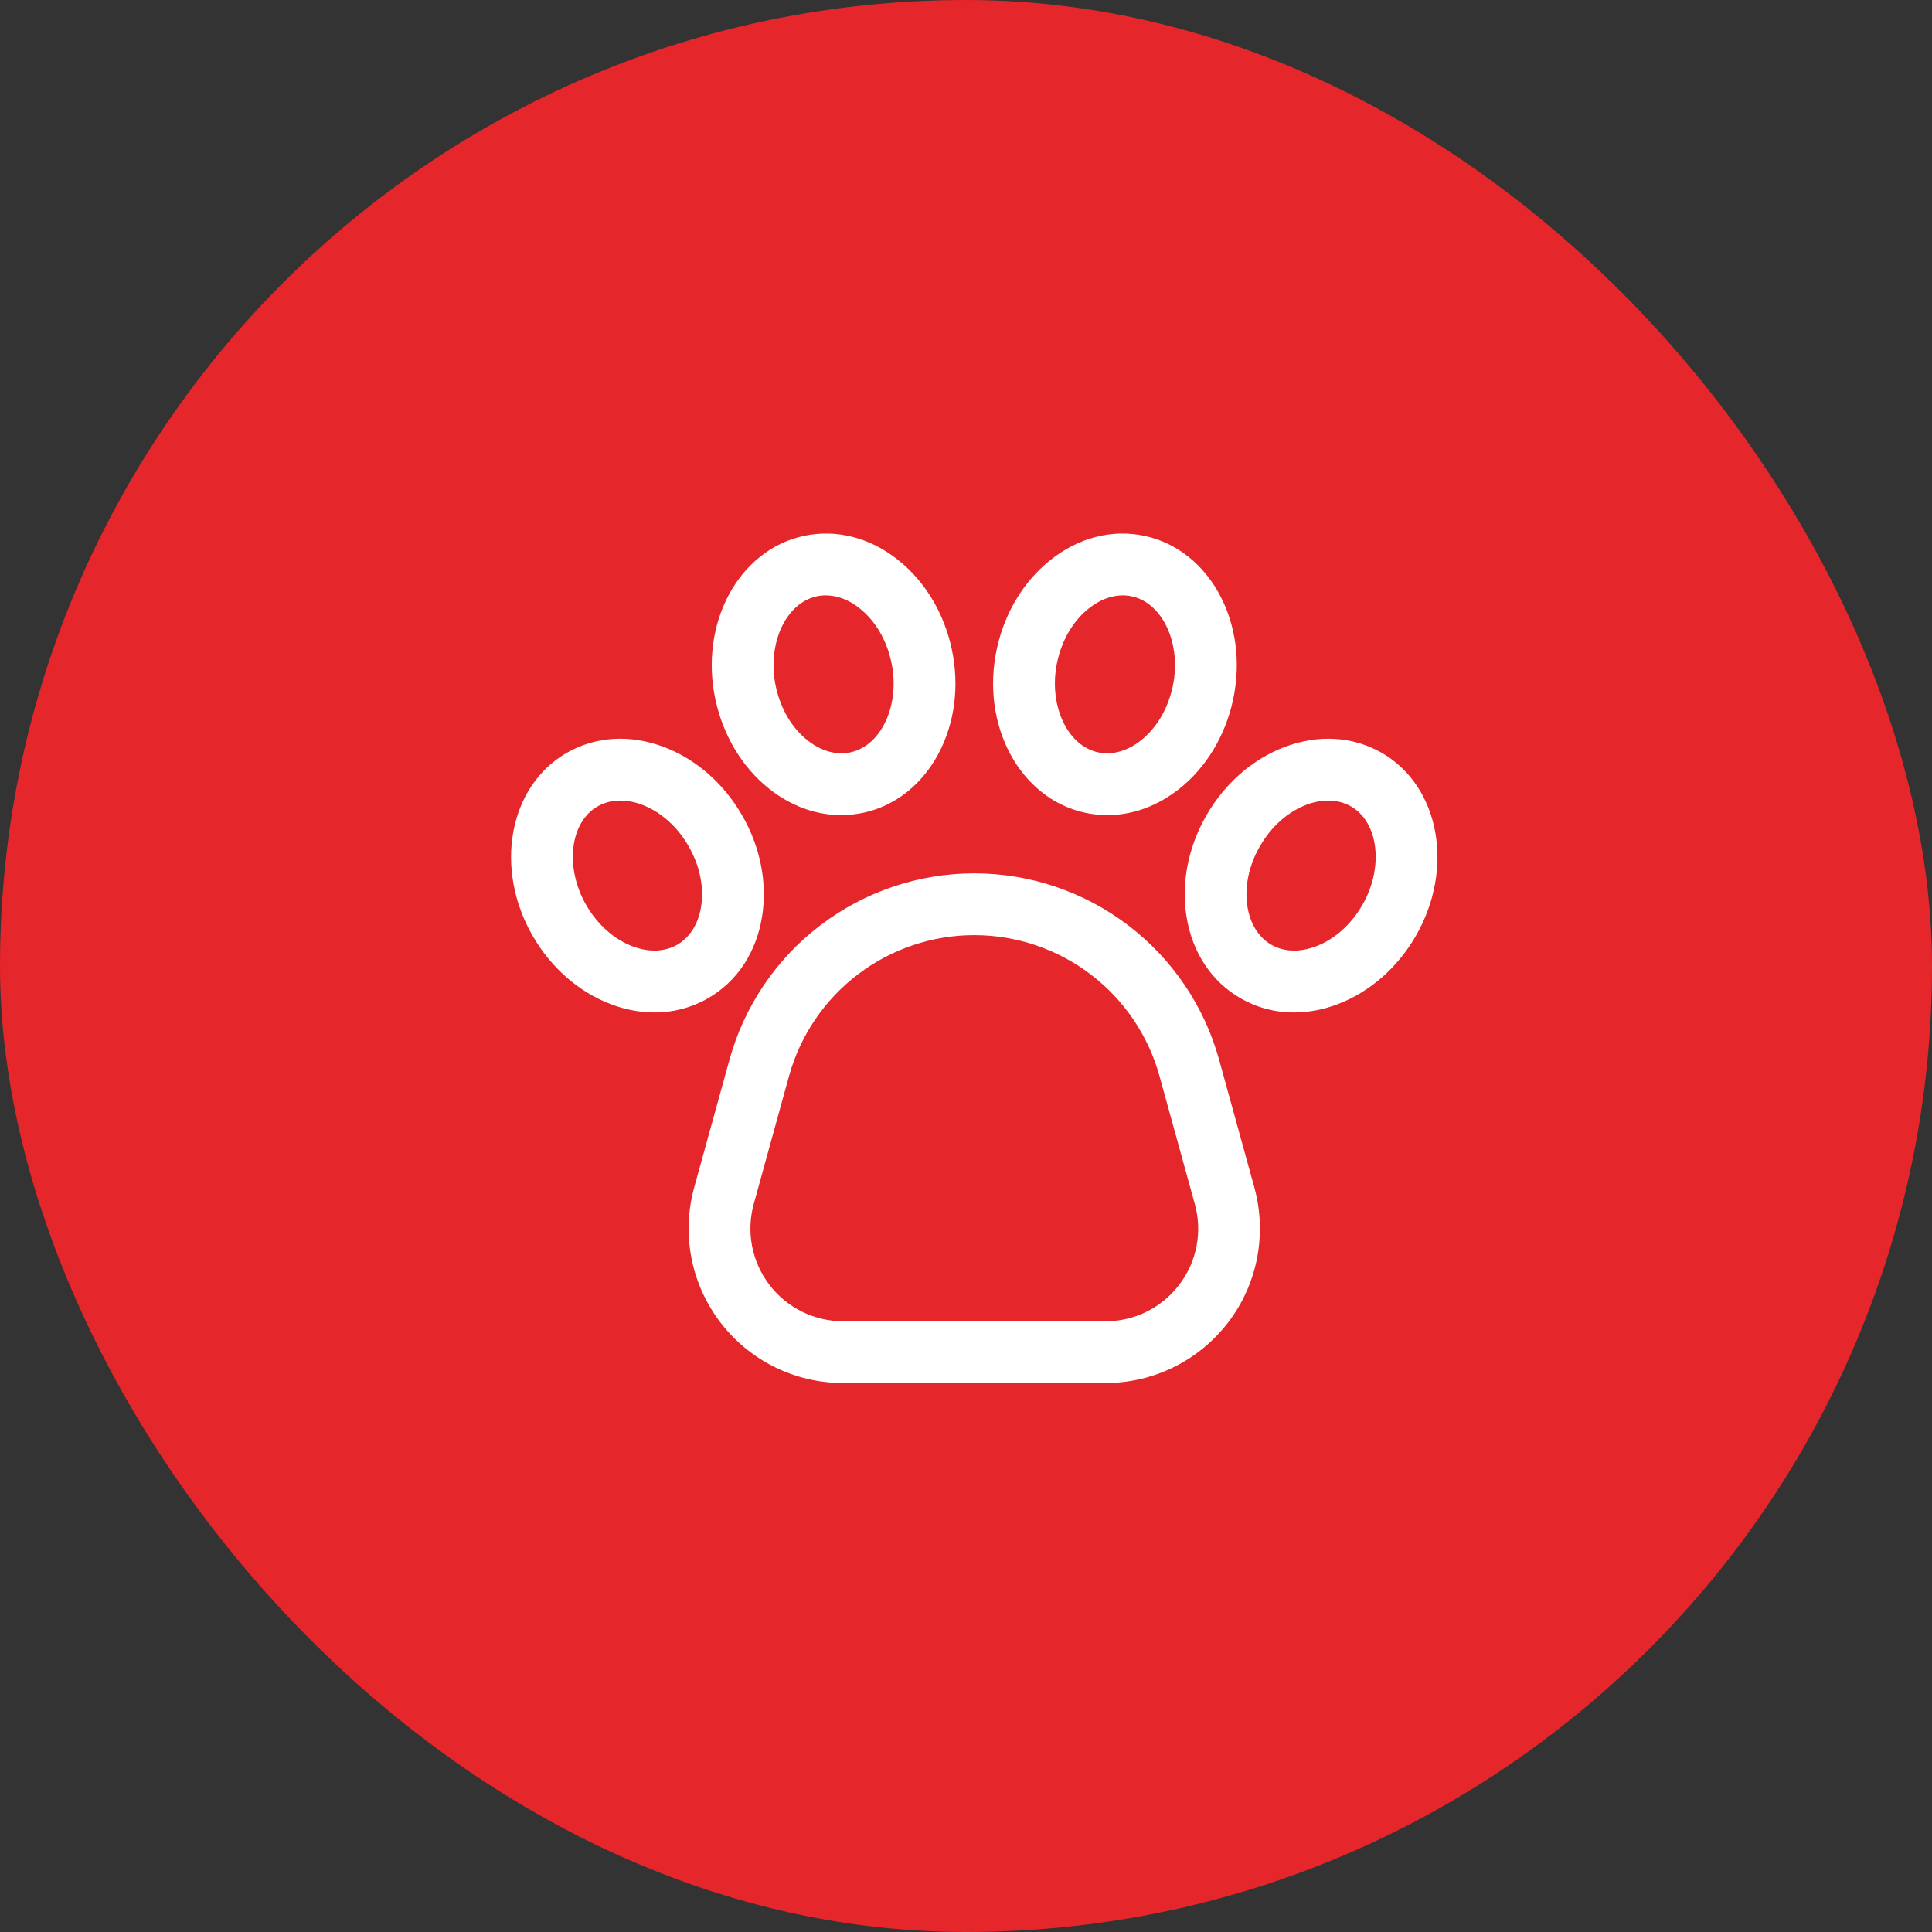 <?xml version="1.0" encoding="UTF-8"?> <svg xmlns="http://www.w3.org/2000/svg" width="43" height="43" viewBox="0 0 43 43" fill="none"><rect x="0" y="0" width="43" height="43" fill="#333333" stroke="none"/><rect width="43" height="43" rx="21.5" fill="#E5262B"></rect><path d="M27.134 23.588C26.805 22.395 26.093 21.343 25.109 20.594C24.125 19.844 22.921 19.438 21.684 19.438C20.447 19.438 19.244 19.844 18.259 20.594C17.275 21.343 16.564 22.395 16.235 23.588L15.45 26.43C15.31 26.941 15.289 27.477 15.389 27.997C15.489 28.516 15.709 29.006 16.029 29.427C16.35 29.848 16.764 30.19 17.238 30.425C17.713 30.66 18.235 30.782 18.764 30.782H24.604C25.133 30.782 25.656 30.66 26.13 30.425C26.604 30.19 27.018 29.848 27.339 29.427C27.66 29.006 27.879 28.516 27.979 27.997C28.079 27.477 28.058 26.941 27.918 26.43L27.134 23.588ZM26.245 28.594C26.053 28.848 25.805 29.053 25.52 29.194C25.236 29.335 24.922 29.408 24.604 29.407H18.764C18.447 29.407 18.133 29.334 17.849 29.193C17.564 29.052 17.316 28.847 17.123 28.594C16.931 28.341 16.799 28.048 16.739 27.736C16.679 27.424 16.692 27.102 16.776 26.796L17.56 23.954C17.809 23.051 18.347 22.255 19.092 21.688C19.837 21.121 20.748 20.813 21.684 20.813C22.62 20.813 23.531 21.121 24.276 21.688C25.021 22.255 25.559 23.051 25.808 23.954L26.592 26.796C26.678 27.102 26.691 27.424 26.631 27.736C26.571 28.048 26.439 28.342 26.245 28.594V28.594ZM16.962 20.397C17.081 19.649 16.923 18.849 16.515 18.143C16.107 17.436 15.493 16.899 14.786 16.629C14.029 16.34 13.256 16.386 12.61 16.758C11.326 17.5 10.988 19.327 11.857 20.832C12.265 21.538 12.879 22.076 13.586 22.346C13.899 22.468 14.232 22.532 14.568 22.534C14.987 22.535 15.399 22.426 15.762 22.216C16.407 21.843 16.834 21.197 16.962 20.397ZM15.604 20.18C15.543 20.563 15.354 20.864 15.074 21.026C14.794 21.187 14.44 21.2 14.076 21.061C13.663 20.904 13.298 20.578 13.048 20.145C12.566 19.311 12.681 18.305 13.298 17.949C13.453 17.861 13.629 17.816 13.807 17.818C13.974 17.82 14.14 17.852 14.295 17.913C14.708 18.071 15.074 18.396 15.324 18.83C15.574 19.264 15.674 19.743 15.604 20.18ZM17.111 17.549C17.599 17.939 18.157 18.142 18.72 18.142C18.889 18.142 19.058 18.124 19.223 18.088C20.672 17.773 21.55 16.135 21.181 14.437C21.008 13.64 20.587 12.941 19.996 12.469C19.363 11.962 18.613 11.771 17.884 11.929C16.435 12.244 15.556 13.882 15.925 15.58C16.099 16.377 16.52 17.076 17.111 17.549ZM18.176 13.273C18.243 13.258 18.311 13.251 18.379 13.251C18.635 13.251 18.898 13.351 19.137 13.543C19.482 13.819 19.731 14.24 19.837 14.73C20.042 15.67 19.627 16.593 18.93 16.744C18.614 16.813 18.273 16.717 17.969 16.475C17.624 16.199 17.375 15.777 17.269 15.288C17.064 14.347 17.48 13.424 18.176 13.273ZM30.758 16.758C30.112 16.386 29.339 16.34 28.582 16.629C27.875 16.899 27.261 17.436 26.853 18.143C26.446 18.849 26.287 19.649 26.407 20.397C26.535 21.197 26.961 21.843 27.607 22.216C27.969 22.426 28.381 22.535 28.8 22.534C29.136 22.532 29.469 22.468 29.782 22.346C30.489 22.076 31.103 21.538 31.511 20.832C32.38 19.327 32.042 17.5 30.758 16.758ZM30.32 20.145C30.07 20.578 29.705 20.904 29.292 21.061C28.929 21.2 28.575 21.188 28.294 21.026C28.014 20.864 27.826 20.563 27.764 20.18C27.694 19.743 27.794 19.264 28.044 18.831C28.294 18.397 28.66 18.071 29.073 17.913C29.229 17.852 29.394 17.82 29.561 17.818C29.74 17.816 29.915 17.861 30.07 17.949C30.687 18.305 30.802 19.311 30.32 20.145ZM24.146 18.088C24.311 18.124 24.479 18.142 24.648 18.142C25.212 18.142 25.769 17.939 26.257 17.549C26.849 17.076 27.27 16.377 27.443 15.58C27.812 13.882 26.933 12.244 25.484 11.929C24.756 11.771 24.006 11.962 23.373 12.469C22.781 12.941 22.36 13.64 22.187 14.437C21.818 16.135 22.697 17.773 24.146 18.088ZM23.531 14.729C23.637 14.24 23.886 13.818 24.231 13.543C24.471 13.351 24.733 13.251 24.989 13.251C25.057 13.251 25.125 13.258 25.192 13.273C25.888 13.424 26.304 14.347 26.099 15.287C25.993 15.777 25.744 16.198 25.399 16.474C25.096 16.717 24.754 16.813 24.438 16.744C23.742 16.593 23.326 15.67 23.531 14.729Z" fill="white"></path></svg> 